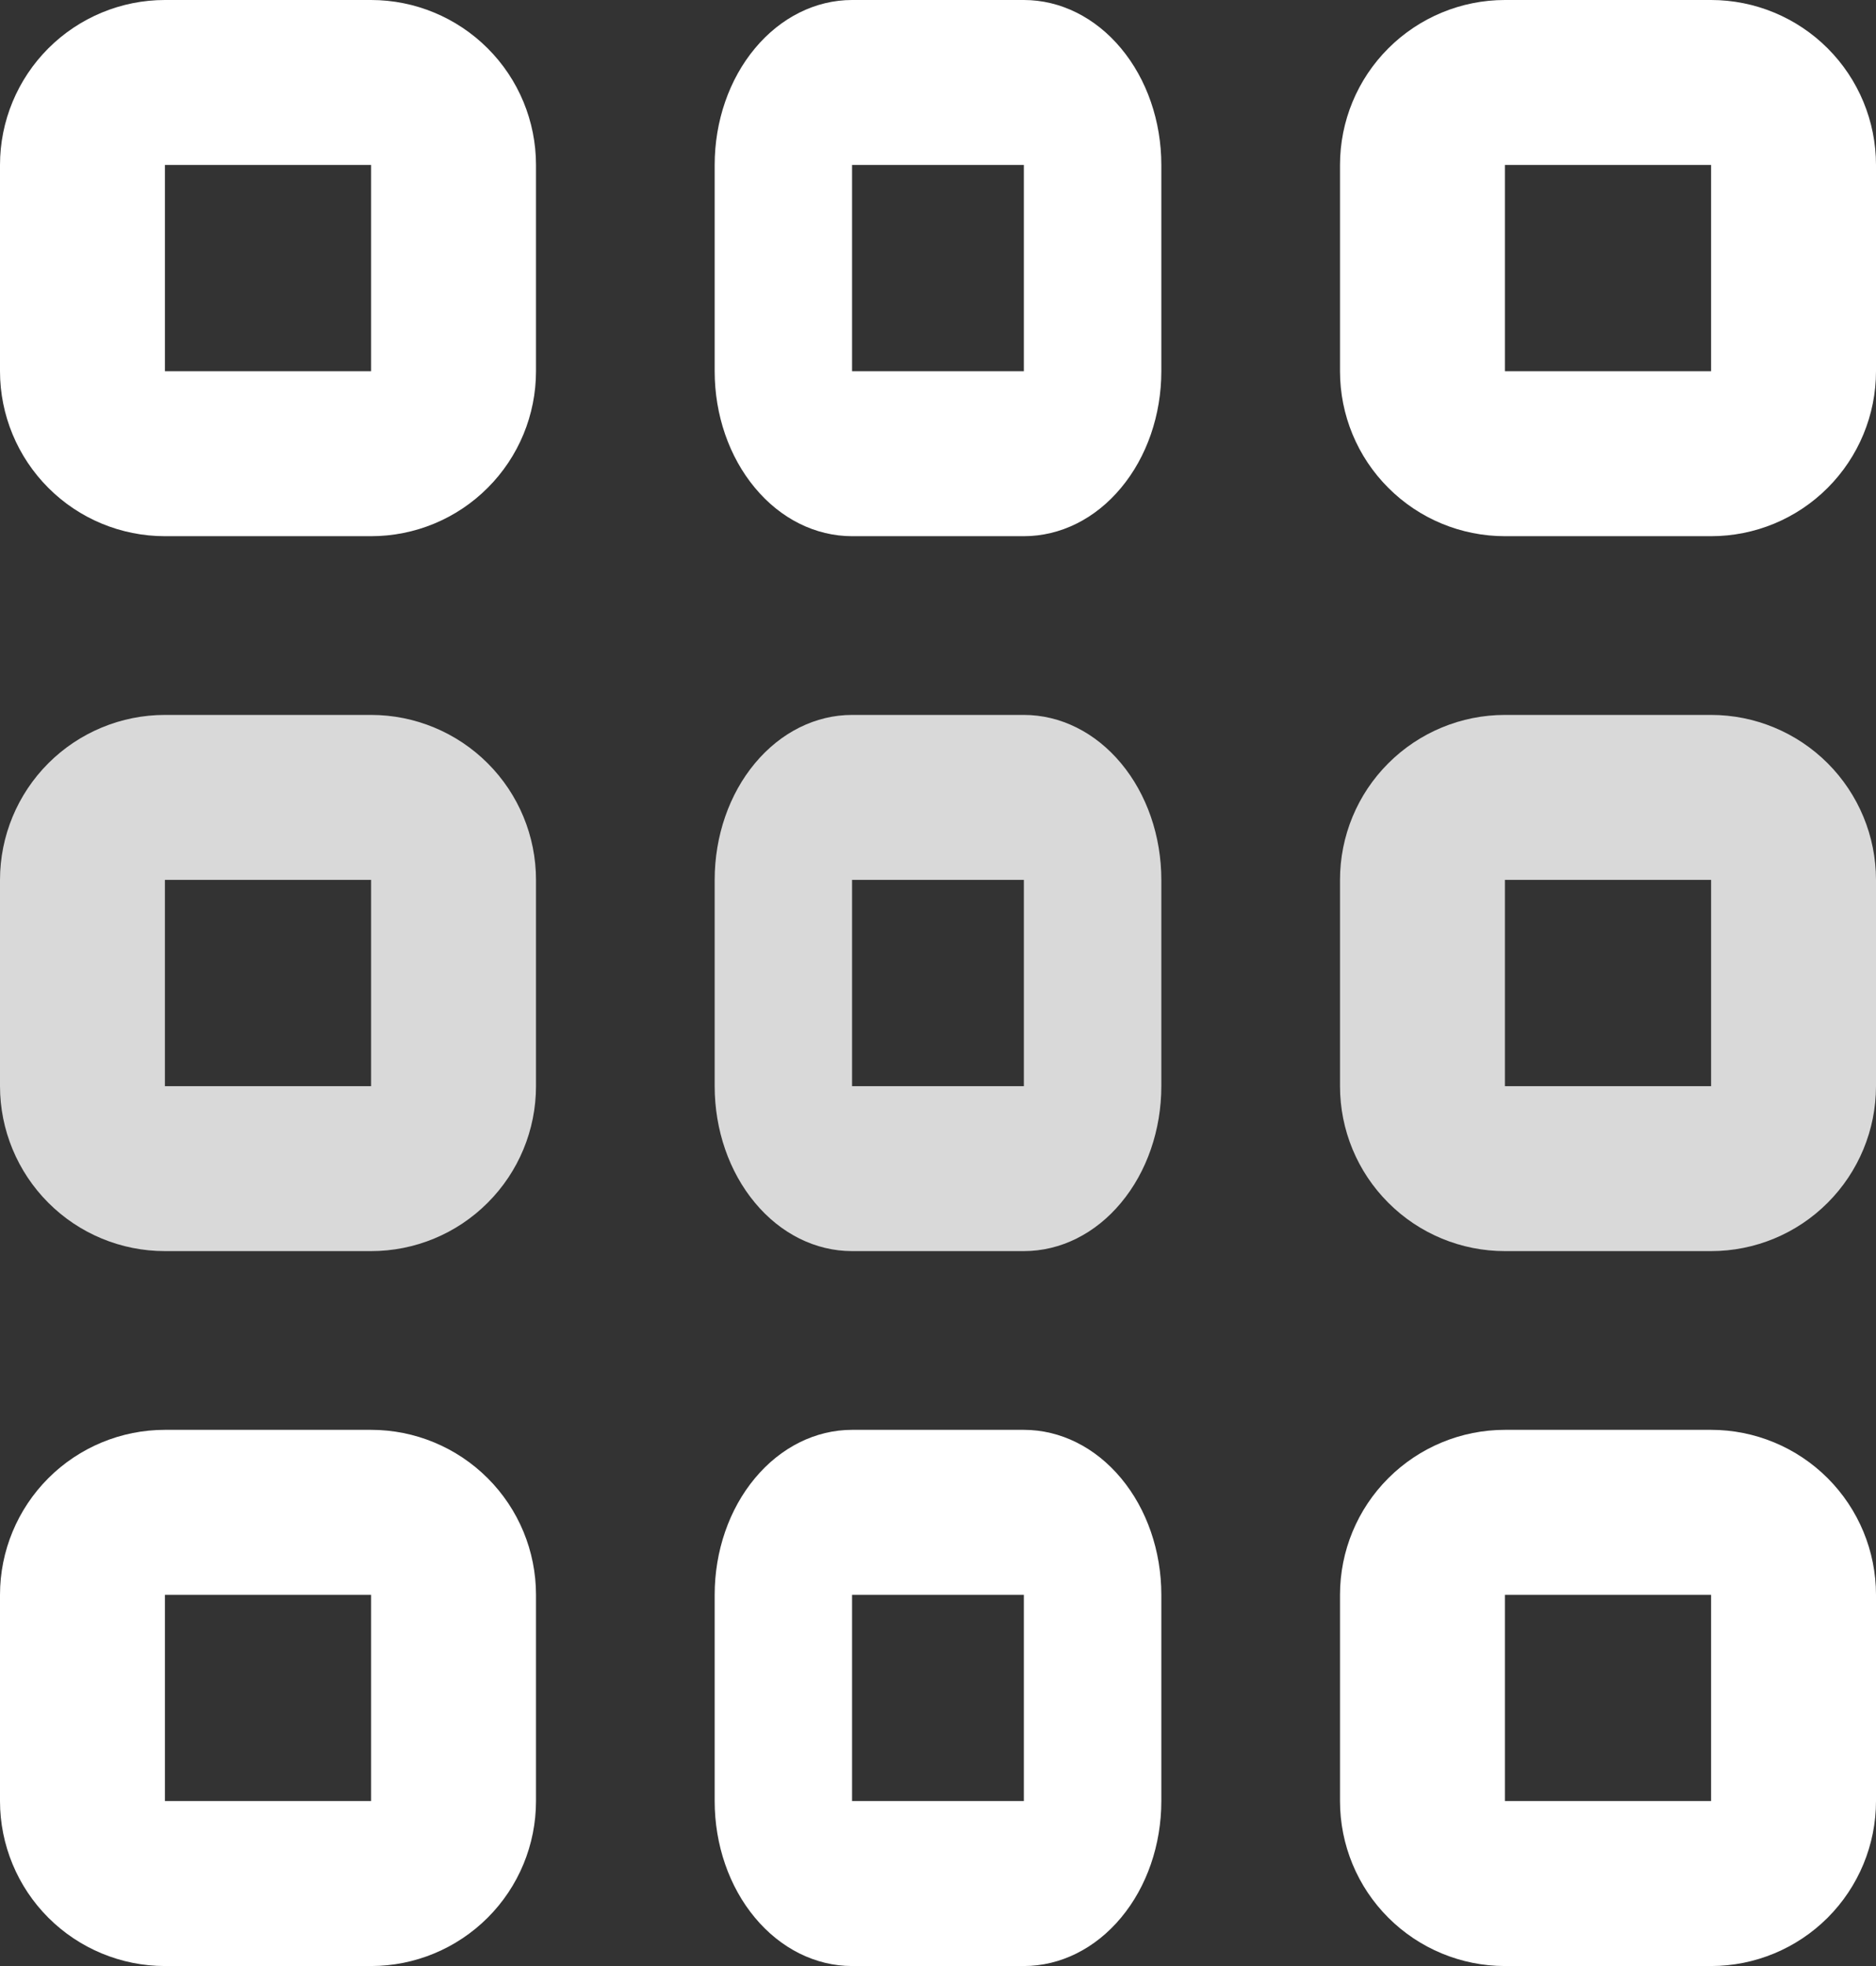 <svg width="21" height="22" viewBox="0 0 21 22" fill="none" xmlns="http://www.w3.org/2000/svg">
<rect x="0" y="0" width="21" height="22" fill="#333333" stroke="none"/>
<path d="M4.154 16H1.846C1.357 16 0.887 16.195 0.541 16.541C0.195 16.887 0 17.357 0 17.846L0 20.154C0 20.643 0.195 21.113 0.541 21.459C0.887 21.805 1.357 22 1.846 22H4.154C4.643 22 5.113 21.805 5.459 21.459C5.806 21.113 6 20.643 6 20.154V17.846C6 17.357 5.806 16.887 5.459 16.541C5.113 16.195 4.643 16 4.154 16ZM4.154 20.154H1.846V17.846H4.154V20.154Z" fill="white"/>
<path d="M19.154 16H16.846C16.357 16 15.887 16.195 15.541 16.541C15.194 16.887 15 17.357 15 17.846V20.154C15 20.643 15.194 21.113 15.541 21.459C15.887 21.805 16.357 22 16.846 22H19.154C19.643 22 20.113 21.805 20.459 21.459C20.805 21.113 21 20.643 21 20.154V17.846C21 17.357 20.805 16.887 20.459 16.541C20.113 16.195 19.643 16 19.154 16ZM19.154 20.154H16.846V17.846H19.154V20.154Z" fill="white"/>
<path d="M4.154 8H1.846C1.357 8 0.887 8.195 0.541 8.541C0.195 8.887 0 9.357 0 9.846L0 12.154C0 12.643 0.195 13.113 0.541 13.459C0.887 13.806 1.357 14 1.846 14H4.154C4.643 14 5.113 13.806 5.459 13.459C5.806 13.113 6 12.643 6 12.154V9.846C6 9.357 5.806 8.887 5.459 8.541C5.113 8.195 4.643 8 4.154 8ZM4.154 12.154H1.846V9.846H4.154V12.154Z" fill="#D9D9D9"/>
<path d="M19.154 8H16.846C16.357 8 15.887 8.195 15.541 8.541C15.194 8.887 15 9.357 15 9.846V12.154C15 12.643 15.194 13.113 15.541 13.459C15.887 13.806 16.357 14 16.846 14H19.154C19.643 14 20.113 13.806 20.459 13.459C20.805 13.113 21 12.643 21 12.154V9.846C21 9.357 20.805 8.887 20.459 8.541C20.113 8.195 19.643 8 19.154 8ZM19.154 12.154H16.846V9.846H19.154V12.154Z" fill="#D9D9D9"/>
<path d="M4.154 0H1.846C1.357 0 0.887 0.195 0.541 0.541C0.195 0.887 0 1.357 0 1.846L0 4.154C0 4.643 0.195 5.113 0.541 5.459C0.887 5.806 1.357 6 1.846 6H4.154C4.643 6 5.113 5.806 5.459 5.459C5.806 5.113 6 4.643 6 4.154V1.846C6 1.357 5.806 0.887 5.459 0.541C5.113 0.195 4.643 0 4.154 0ZM4.154 4.154H1.846V1.846H4.154V4.154Z" fill="white"/>
<path d="M11.461 16H9.538C9.13 16 8.739 16.195 8.451 16.541C8.162 16.887 8 17.357 8 17.846V20.154C8 20.643 8.162 21.113 8.451 21.459C8.739 21.805 9.13 22 9.538 22H11.461C11.87 22 12.261 21.805 12.549 21.459C12.838 21.113 13 20.643 13 20.154V17.846C13 17.357 12.838 16.887 12.549 16.541C12.261 16.195 11.87 16 11.461 16ZM11.461 20.154H9.538V17.846H11.461V20.154Z" fill="white"/>
<path d="M11.461 8H9.538C9.13 8 8.739 8.195 8.451 8.541C8.162 8.887 8 9.357 8 9.846V12.154C8 12.643 8.162 13.113 8.451 13.459C8.739 13.806 9.13 14 9.538 14H11.461C11.87 14 12.261 13.806 12.549 13.459C12.838 13.113 13 12.643 13 12.154V9.846C13 9.357 12.838 8.887 12.549 8.541C12.261 8.195 11.87 8 11.461 8ZM11.461 12.154H9.538V9.846H11.461V12.154Z" fill="#D9D9D9"/>
<path d="M11.461 0H9.538C9.13 0 8.739 0.195 8.451 0.541C8.162 0.887 8 1.357 8 1.846V4.154C8 4.643 8.162 5.113 8.451 5.459C8.739 5.806 9.13 6 9.538 6H11.461C11.87 6 12.261 5.806 12.549 5.459C12.838 5.113 13 4.643 13 4.154V1.846C13 1.357 12.838 0.887 12.549 0.541C12.261 0.195 11.87 0 11.461 0ZM11.461 4.154H9.538V1.846H11.461V4.154Z" fill="white"/>
<path d="M19.154 0H16.846C16.357 0 15.887 0.195 15.541 0.541C15.194 0.887 15 1.357 15 1.846V4.154C15 4.643 15.194 5.113 15.541 5.459C15.887 5.806 16.357 6 16.846 6H19.154C19.643 6 20.113 5.806 20.459 5.459C20.805 5.113 21 4.643 21 4.154V1.846C21 1.357 20.805 0.887 20.459 0.541C20.113 0.195 19.643 0 19.154 0ZM19.154 4.154H16.846V1.846H19.154V4.154Z" fill="white"/>
</svg>
